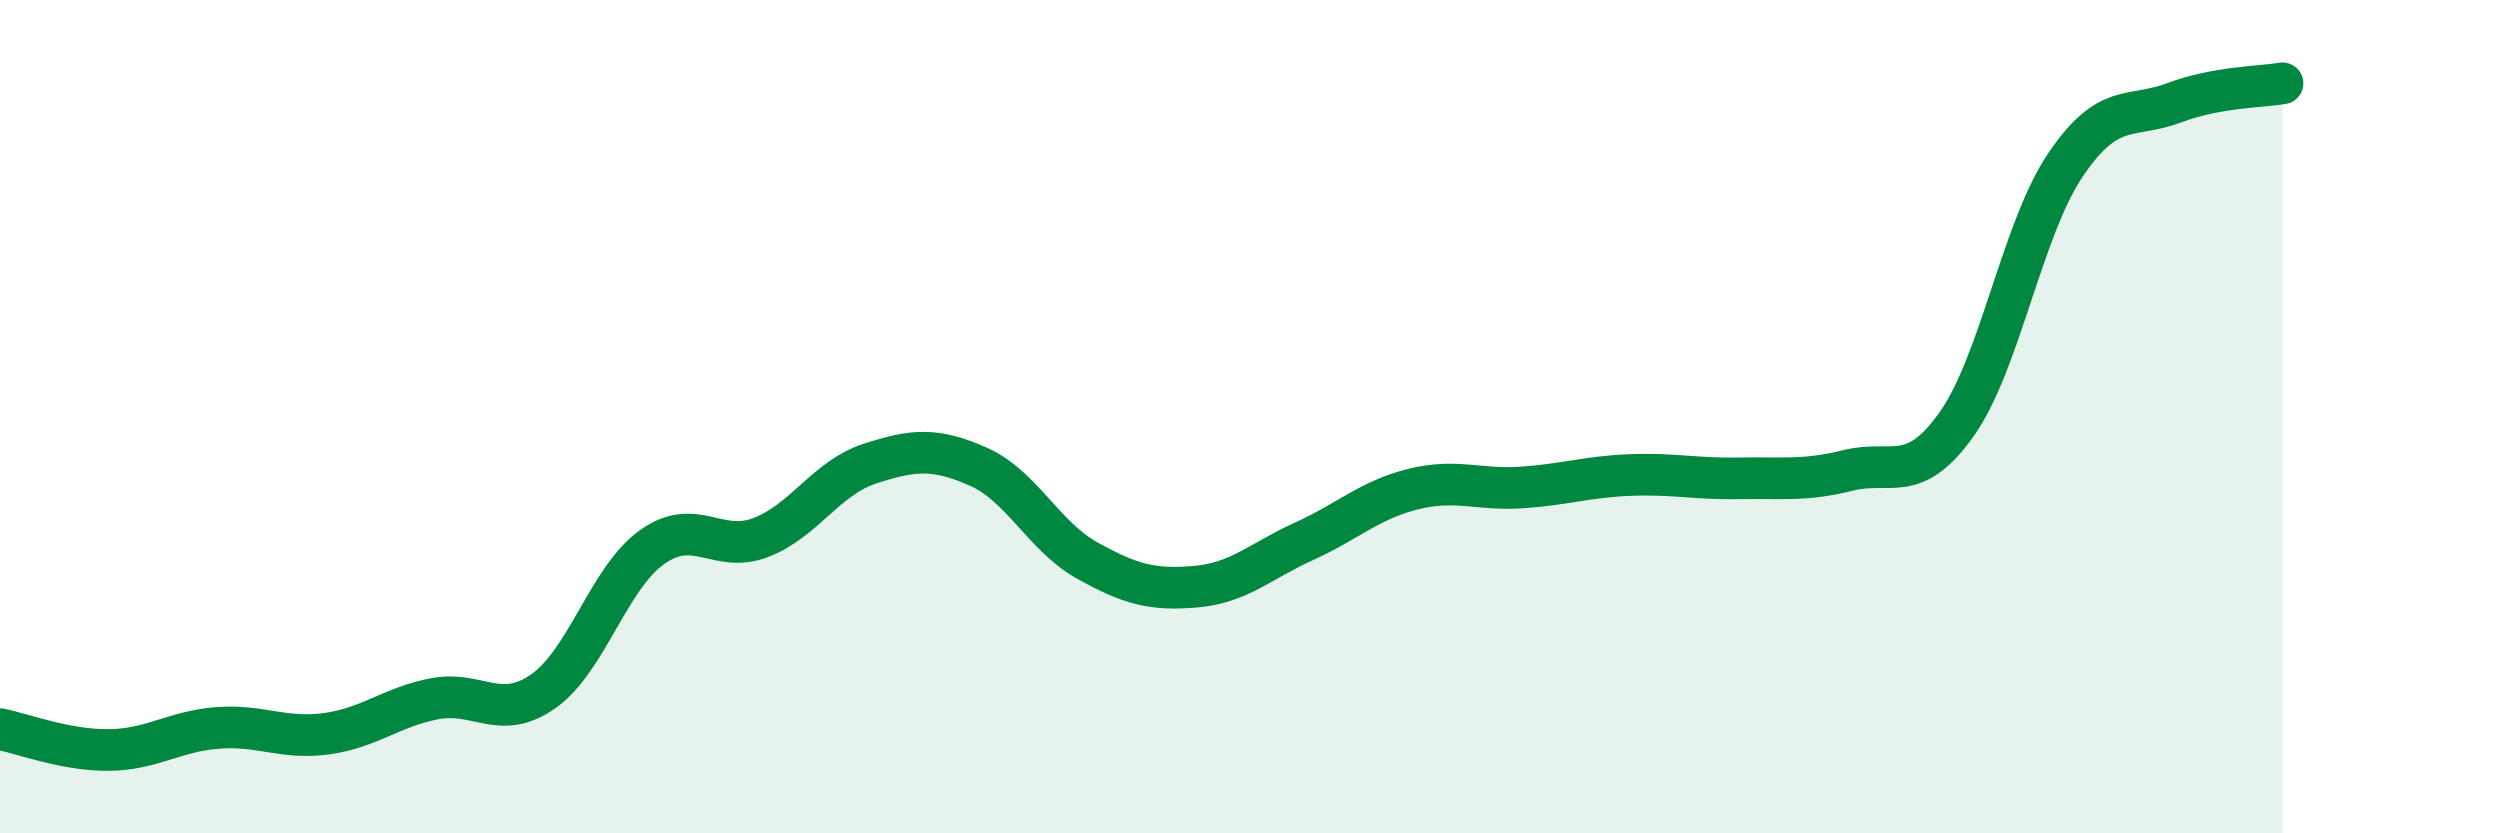
    <svg width="60" height="20" viewBox="0 0 60 20" xmlns="http://www.w3.org/2000/svg">
      <path
        d="M 0,17.5 C 0.52,17.6 1.57,18.01 2.61,18 C 3.65,17.99 4.18,17.55 5.22,17.47 C 6.26,17.39 6.79,17.75 7.83,17.61 C 8.87,17.47 9.39,16.97 10.43,16.77 C 11.47,16.57 12,17.32 13.04,16.59 C 14.08,15.86 14.61,13.87 15.65,13.13 C 16.69,12.39 17.22,13.3 18.26,12.9 C 19.3,12.5 19.83,11.47 20.87,11.13 C 21.91,10.79 22.44,10.74 23.48,11.2 C 24.52,11.66 25.05,12.87 26.09,13.45 C 27.13,14.03 27.66,14.17 28.7,14.08 C 29.74,13.99 30.26,13.46 31.3,12.99 C 32.34,12.52 32.87,12 33.91,11.74 C 34.95,11.48 35.48,11.77 36.52,11.7 C 37.56,11.63 38.09,11.44 39.13,11.4 C 40.17,11.36 40.7,11.5 41.74,11.48 C 42.78,11.46 43.31,11.55 44.35,11.29 C 45.39,11.03 45.92,11.65 46.96,10.18 C 48,8.71 48.53,5.5 49.57,3.96 C 50.61,2.42 51.13,2.86 52.17,2.47 C 53.21,2.08 54.26,2.09 54.78,2L54.78 20L0 20Z"
        fill="#008740"
        opacity="0.1"
        stroke-linecap="round"
        stroke-linejoin="round"
      />
      <path
        d="M 0,17.5 C 0.52,17.6 1.57,18.01 2.61,18 C 3.65,17.99 4.18,17.55 5.22,17.47 C 6.26,17.39 6.79,17.75 7.83,17.61 C 8.87,17.47 9.39,16.97 10.43,16.77 C 11.47,16.57 12,17.32 13.04,16.59 C 14.08,15.86 14.61,13.87 15.65,13.13 C 16.69,12.39 17.22,13.3 18.26,12.9 C 19.3,12.5 19.83,11.47 20.87,11.13 C 21.91,10.79 22.44,10.74 23.48,11.2 C 24.52,11.66 25.05,12.87 26.09,13.45 C 27.13,14.03 27.66,14.17 28.7,14.08 C 29.74,13.99 30.26,13.46 31.3,12.99 C 32.34,12.52 32.87,12 33.91,11.74 C 34.95,11.48 35.48,11.77 36.52,11.7 C 37.56,11.63 38.09,11.44 39.13,11.4 C 40.17,11.36 40.7,11.5 41.74,11.48 C 42.78,11.46 43.31,11.55 44.35,11.29 C 45.39,11.03 45.92,11.65 46.96,10.18 C 48,8.71 48.53,5.5 49.57,3.96 C 50.61,2.42 51.13,2.86 52.17,2.47 C 53.21,2.08 54.26,2.09 54.78,2"
        stroke="#008740"
        stroke-width="1"
        fill="none"
        stroke-linecap="round"
        stroke-linejoin="round"
      />
    </svg>
  